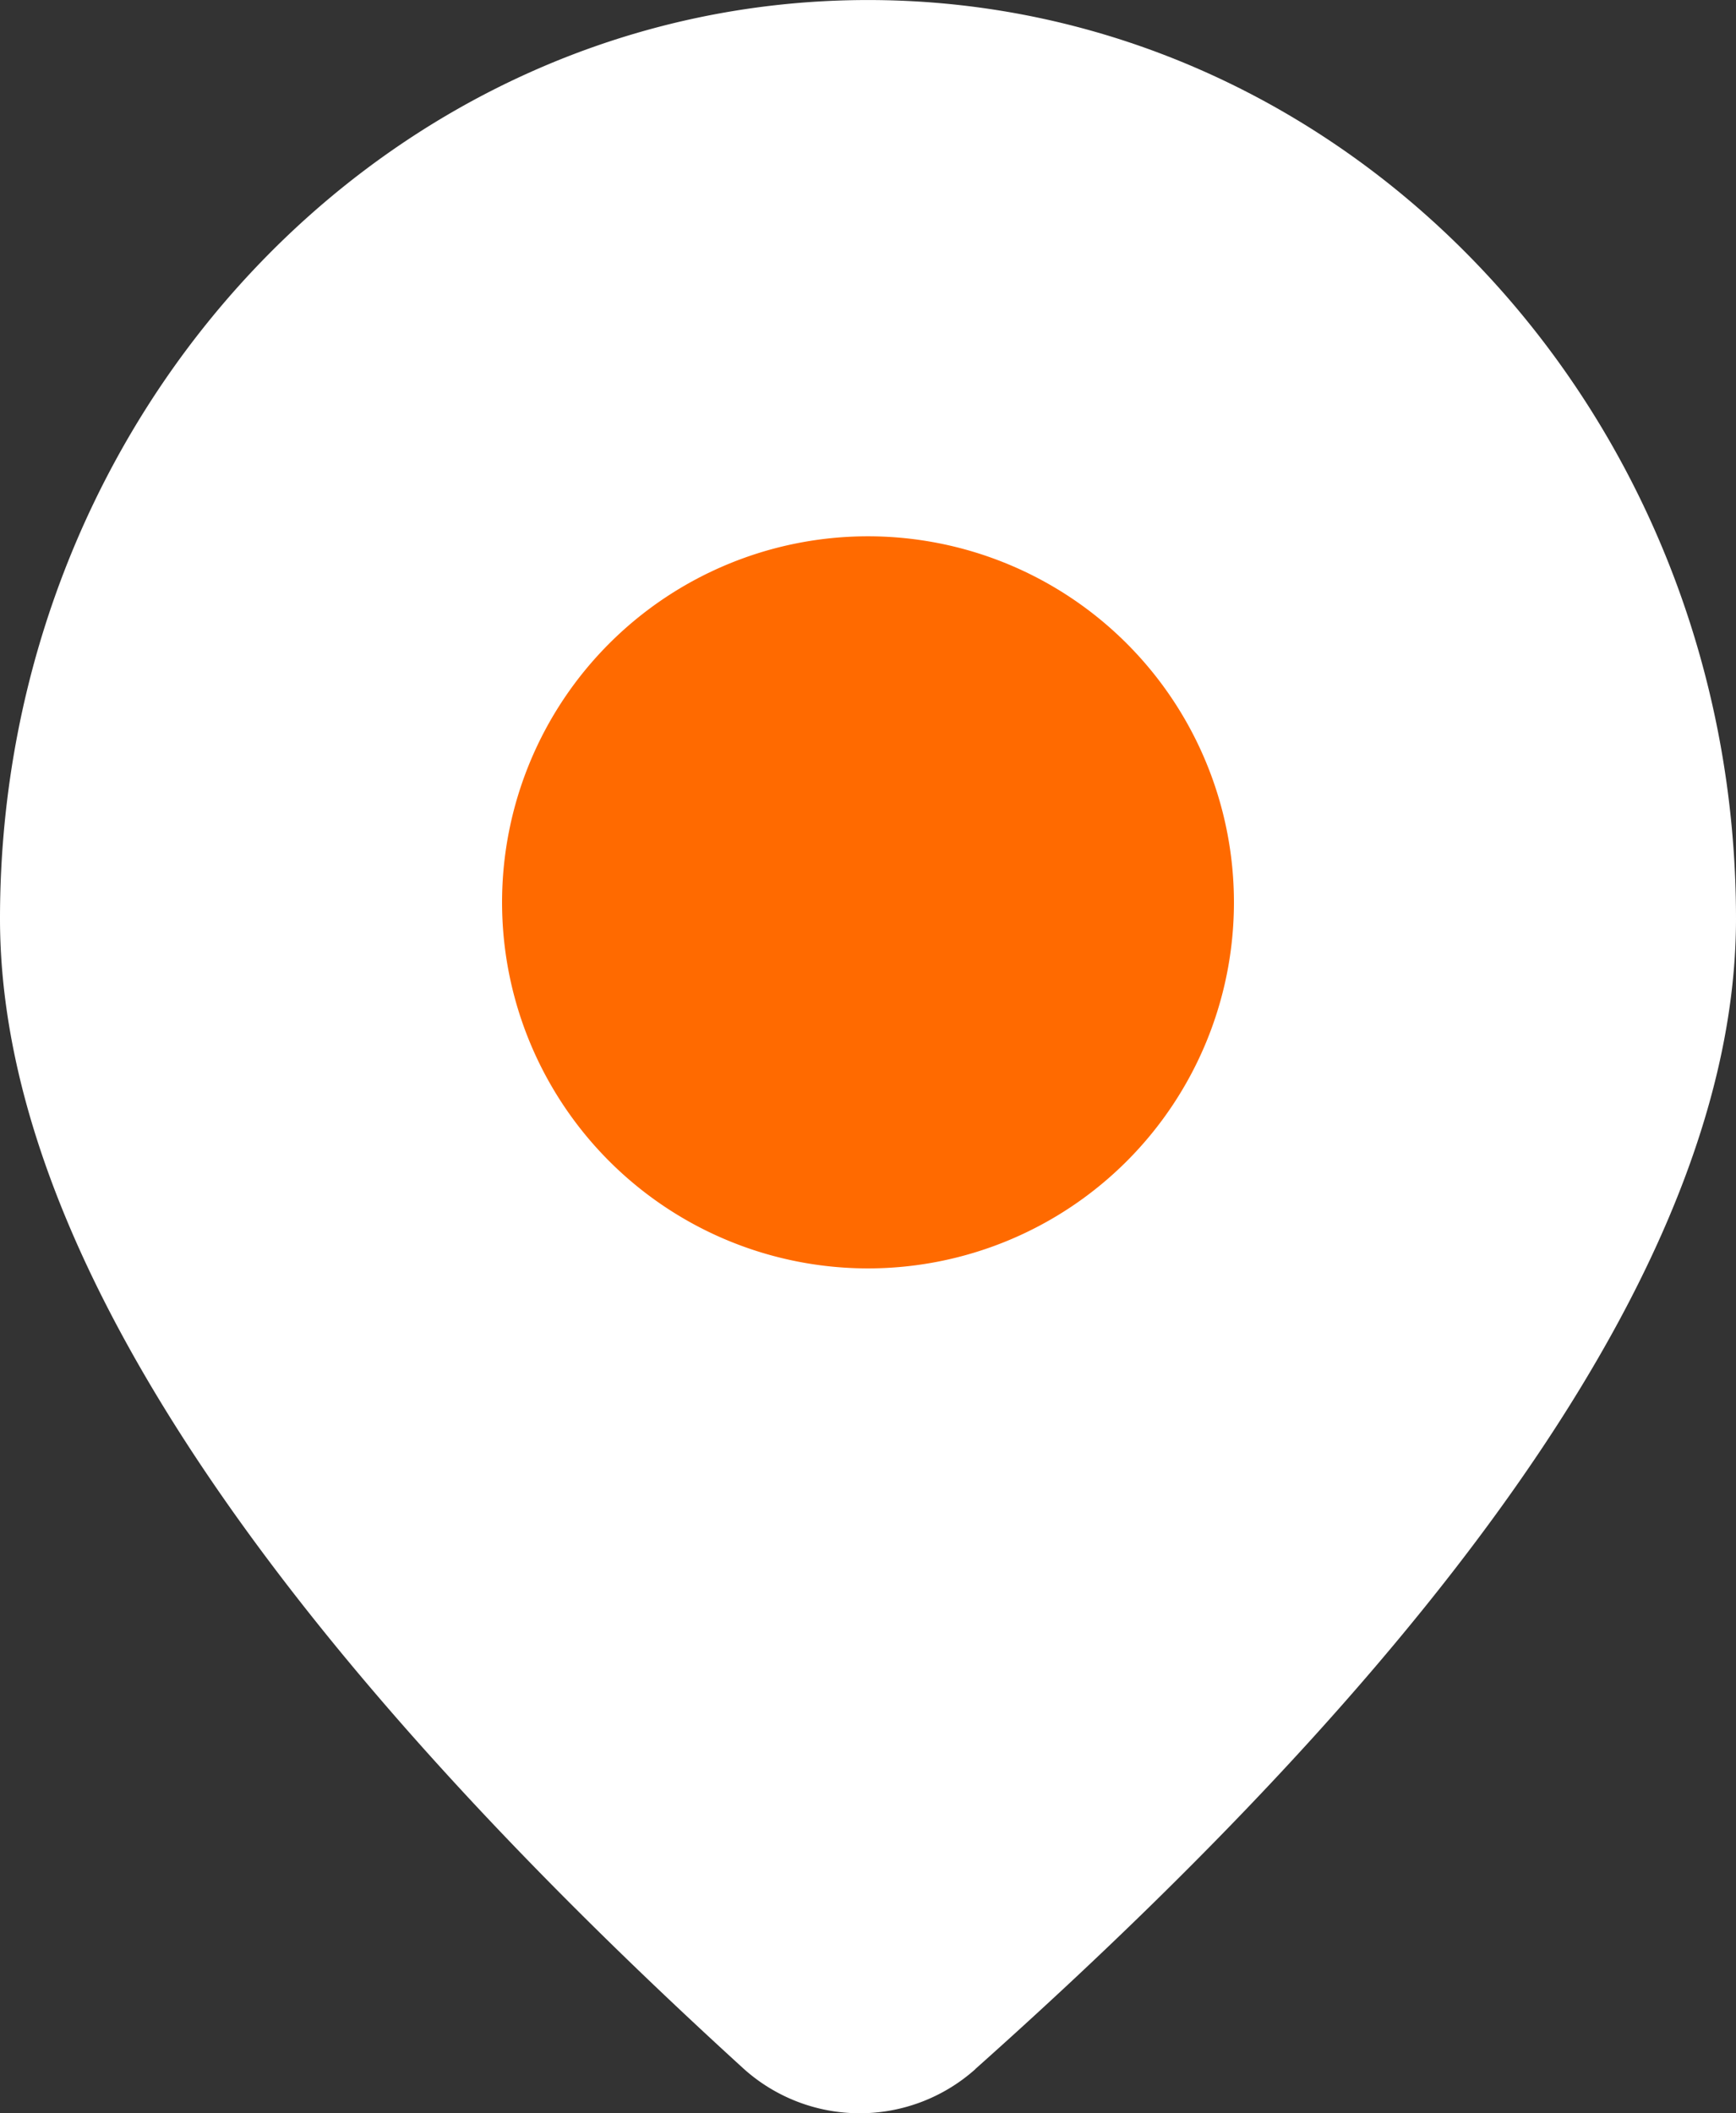 <svg xmlns="http://www.w3.org/2000/svg" width="48.294" height="58.769" viewBox="0 0 48.294 58.769">
  <rect x="0" y="0" width="48.294" height="58.769" fill="#333333" stroke="none"/>
  <g id="组_82401" data-name="组 82401" transform="translate(-105.894 24.137)">
    <path id="路径_56028" data-name="路径 56028" d="M79.756-38.02q21.163-18.856,21.163-31.993c0-14.11-10.811-25.549-24.147-25.549S52.625-84.124,52.625-70.014q0,13.127,20.666,31.964v0a4.829,4.829,0,0,0,6.465.034Z" transform="translate(53.269 71.426)" fill="#fff"/>
    <path id="路径_56029" data-name="路径 56029" d="M69.746-67.79a10.18,10.18,0,0,0,10.18-10.18,10.181,10.181,0,0,0-10.18-10.18,10.18,10.18,0,0,0-10.18,10.18A10.18,10.18,0,0,0,69.746-67.79Z" transform="translate(60.295 78.928)" fill="#ff6a00" fill-rule="evenodd"/>
  </g>
</svg>
